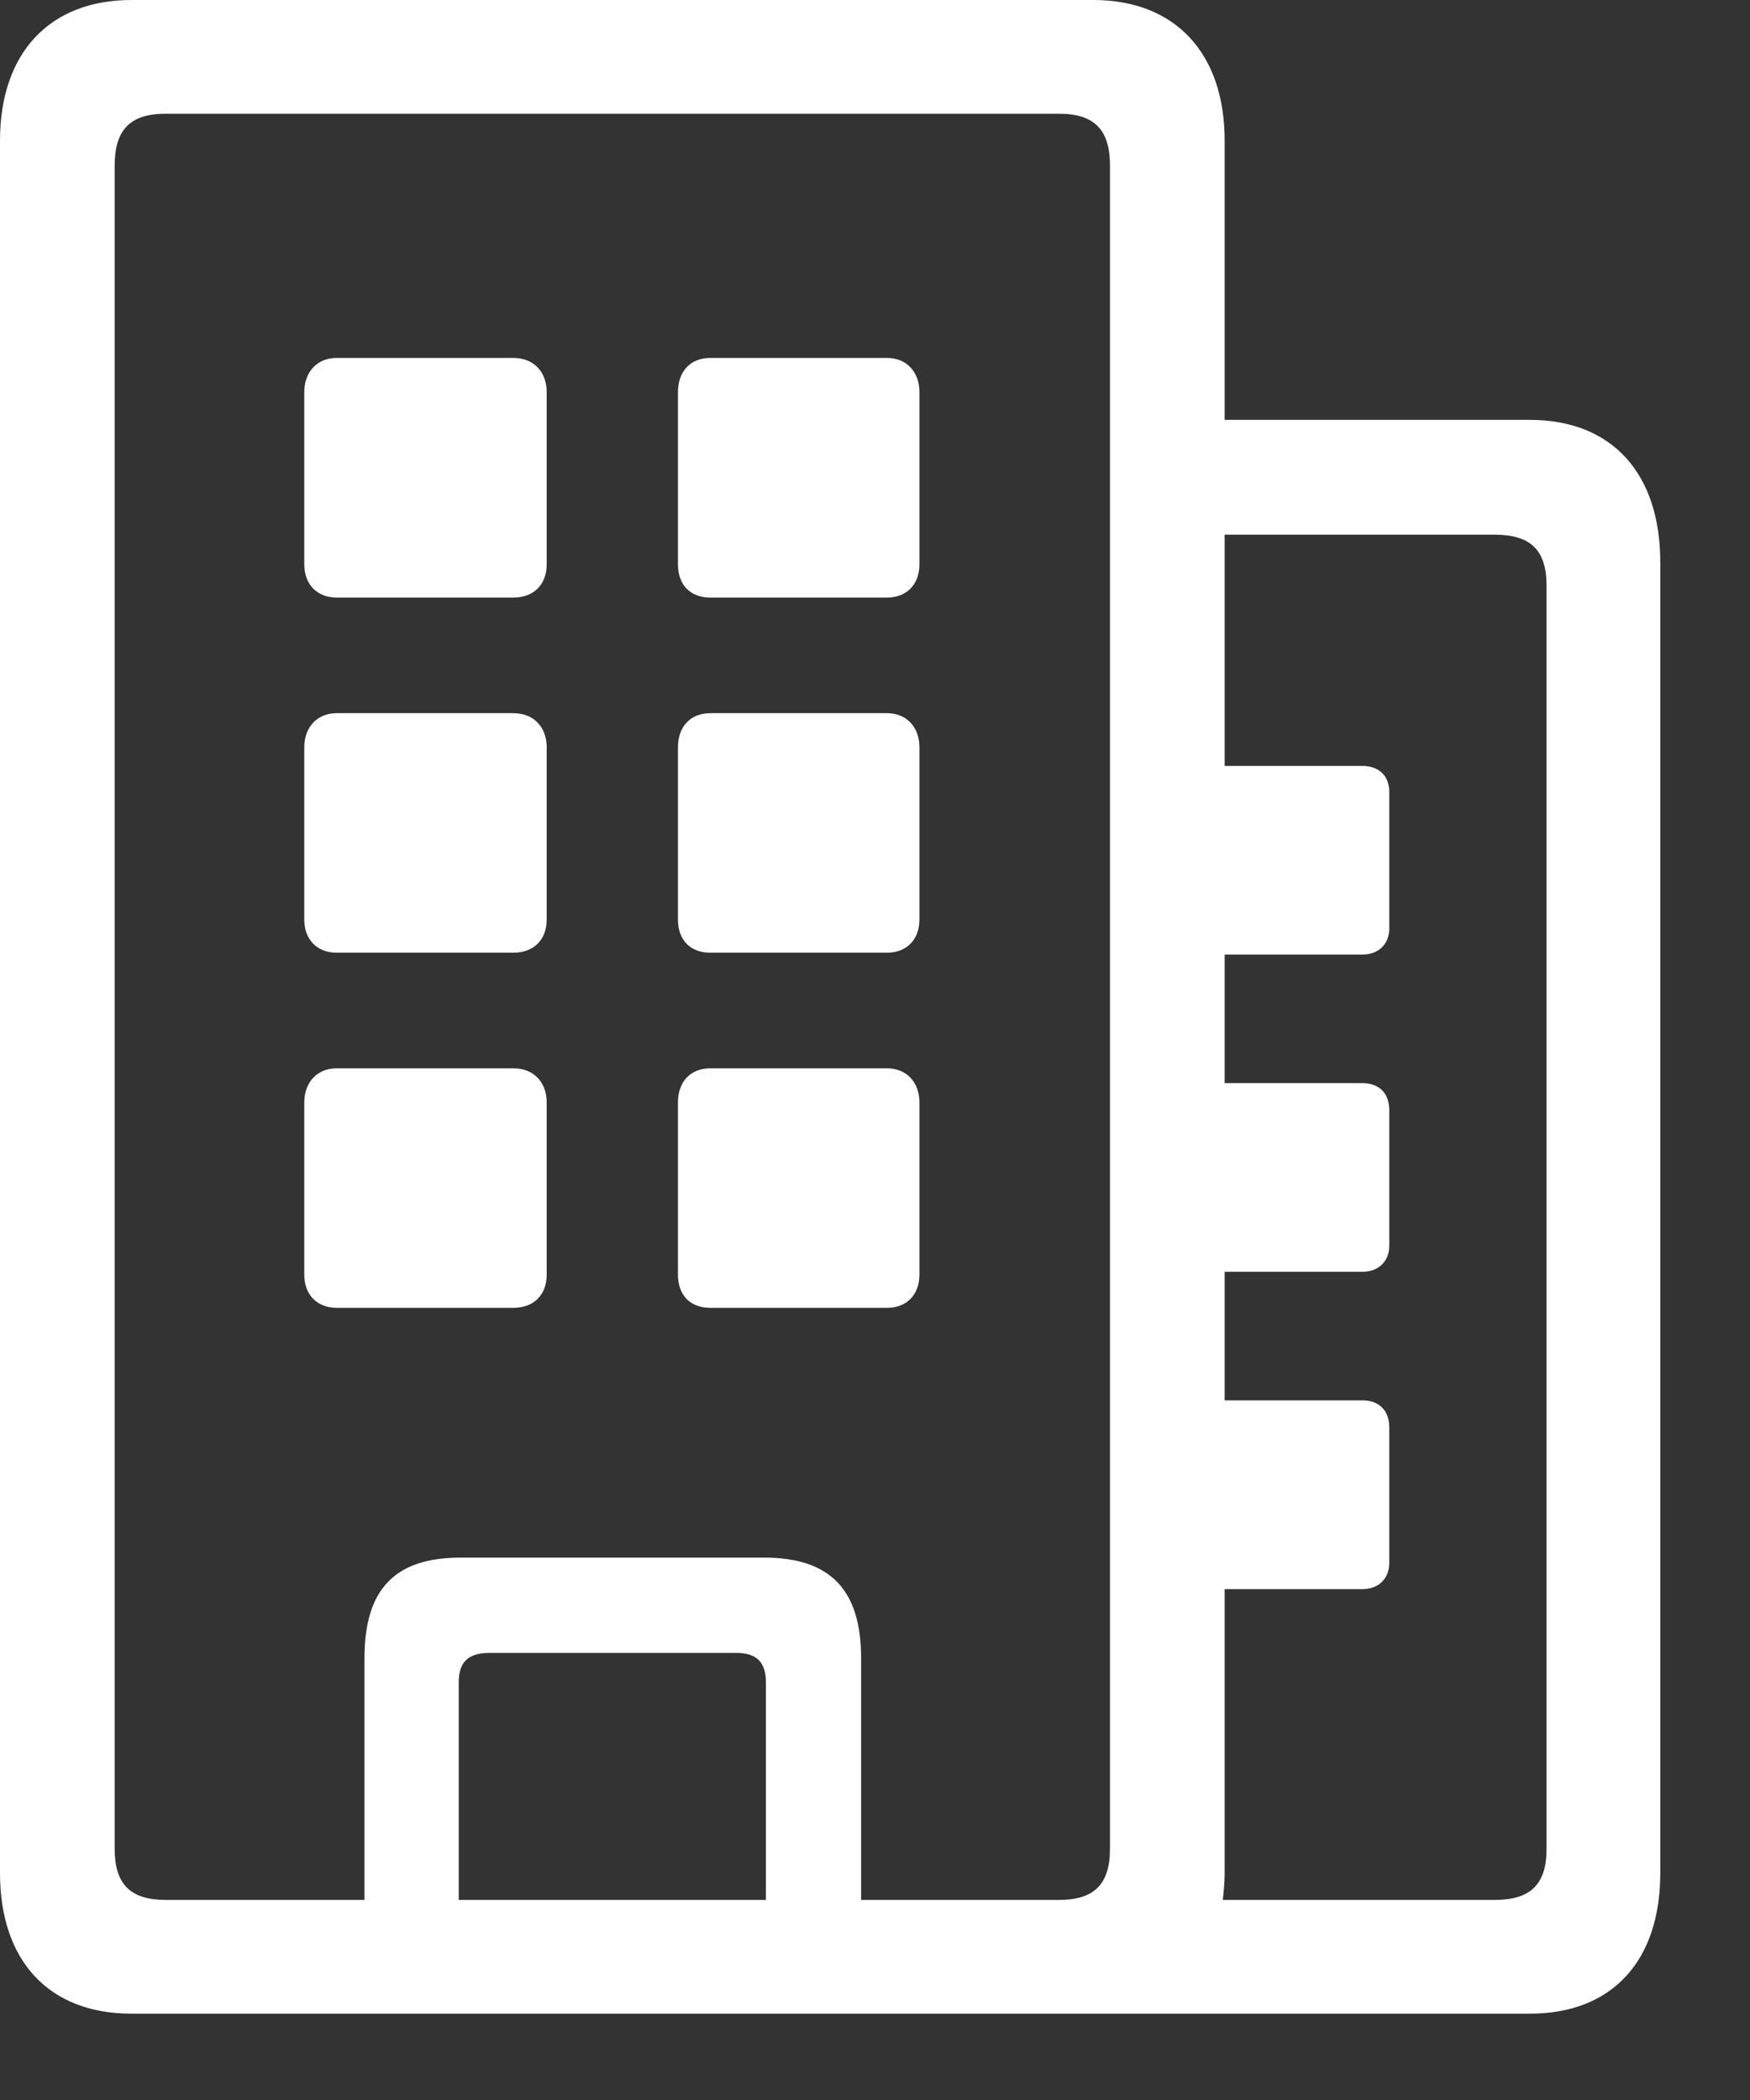 <?xml version="1.0" encoding="UTF-8"?>
<svg xmlns="http://www.w3.org/2000/svg" width="15" height="18" viewBox="0 0 15 18" fill="none">
  <rect x="0" y="0" width="15" height="18" fill="#333333" stroke="none"/>
  <path d="M1.126 17.26C0.42 17.26 0 16.808 0 16.055V1.205C0 0.46 0.42 0 1.126 0H9.371C10.077 0 10.497 0.46 10.497 1.205V3.599H13.113C13.819 3.599 14.231 4.059 14.231 4.82V16.055C14.231 16.808 13.819 17.26 13.113 17.26H1.126ZM1.419 16.285H3.124V14.215C3.124 13.629 3.377 13.351 3.948 13.351H6.549C7.12 13.351 7.381 13.629 7.381 14.215V16.285H9.078C9.379 16.285 9.514 16.15 9.514 15.848V1.419C9.514 1.11 9.379 0.975 9.078 0.975H1.419C1.118 0.975 0.983 1.11 0.983 1.419V15.848C0.983 16.15 1.118 16.285 1.419 16.285ZM2.886 5.122C2.719 5.122 2.608 5.011 2.608 4.836V3.362C2.608 3.187 2.719 3.068 2.886 3.068H4.4C4.575 3.068 4.686 3.187 4.686 3.362V4.836C4.686 5.011 4.575 5.122 4.4 5.122H2.886ZM6.089 5.122C5.914 5.122 5.811 5.011 5.811 4.836V3.362C5.811 3.187 5.914 3.068 6.089 3.068H7.603C7.77 3.068 7.881 3.187 7.881 3.362V4.836C7.881 5.011 7.77 5.122 7.603 5.122H6.089ZM10.497 16.055C10.497 16.134 10.489 16.213 10.481 16.285H12.812C13.121 16.285 13.256 16.15 13.256 15.848V5.019C13.256 4.717 13.121 4.583 12.812 4.583H10.497V6.565H11.678C11.821 6.565 11.908 6.652 11.908 6.787V7.96C11.908 8.087 11.821 8.182 11.678 8.182H10.497V9.284H11.678C11.821 9.284 11.908 9.371 11.908 9.514V10.679C11.908 10.806 11.821 10.901 11.678 10.901H10.497V12.003H11.678C11.821 12.003 11.908 12.091 11.908 12.233V13.399C11.908 13.526 11.821 13.621 11.678 13.621H10.497V16.055ZM2.886 8.166C2.719 8.166 2.608 8.055 2.608 7.881V6.406C2.608 6.232 2.719 6.113 2.886 6.113H4.4C4.575 6.113 4.686 6.232 4.686 6.406V7.881C4.686 8.055 4.575 8.166 4.4 8.166H2.886ZM6.089 8.166C5.914 8.166 5.811 8.055 5.811 7.881V6.406C5.811 6.232 5.914 6.113 6.089 6.113H7.603C7.77 6.113 7.881 6.232 7.881 6.406V7.881C7.881 8.055 7.77 8.166 7.603 8.166H6.089ZM2.886 11.21C2.719 11.21 2.608 11.1 2.608 10.925V9.45C2.608 9.276 2.719 9.157 2.886 9.157H4.4C4.575 9.157 4.686 9.276 4.686 9.45V10.925C4.686 11.1 4.575 11.21 4.4 11.21H2.886ZM6.089 11.21C5.914 11.21 5.811 11.1 5.811 10.925V9.45C5.811 9.276 5.914 9.157 6.089 9.157H7.603C7.77 9.157 7.881 9.276 7.881 9.45V10.925C7.881 11.1 7.77 11.21 7.603 11.21H6.089ZM3.932 14.421V16.285H6.565V14.421C6.565 14.247 6.485 14.168 6.311 14.168H4.194C4.012 14.168 3.932 14.247 3.932 14.421Z" fill="white"></path>
</svg>
